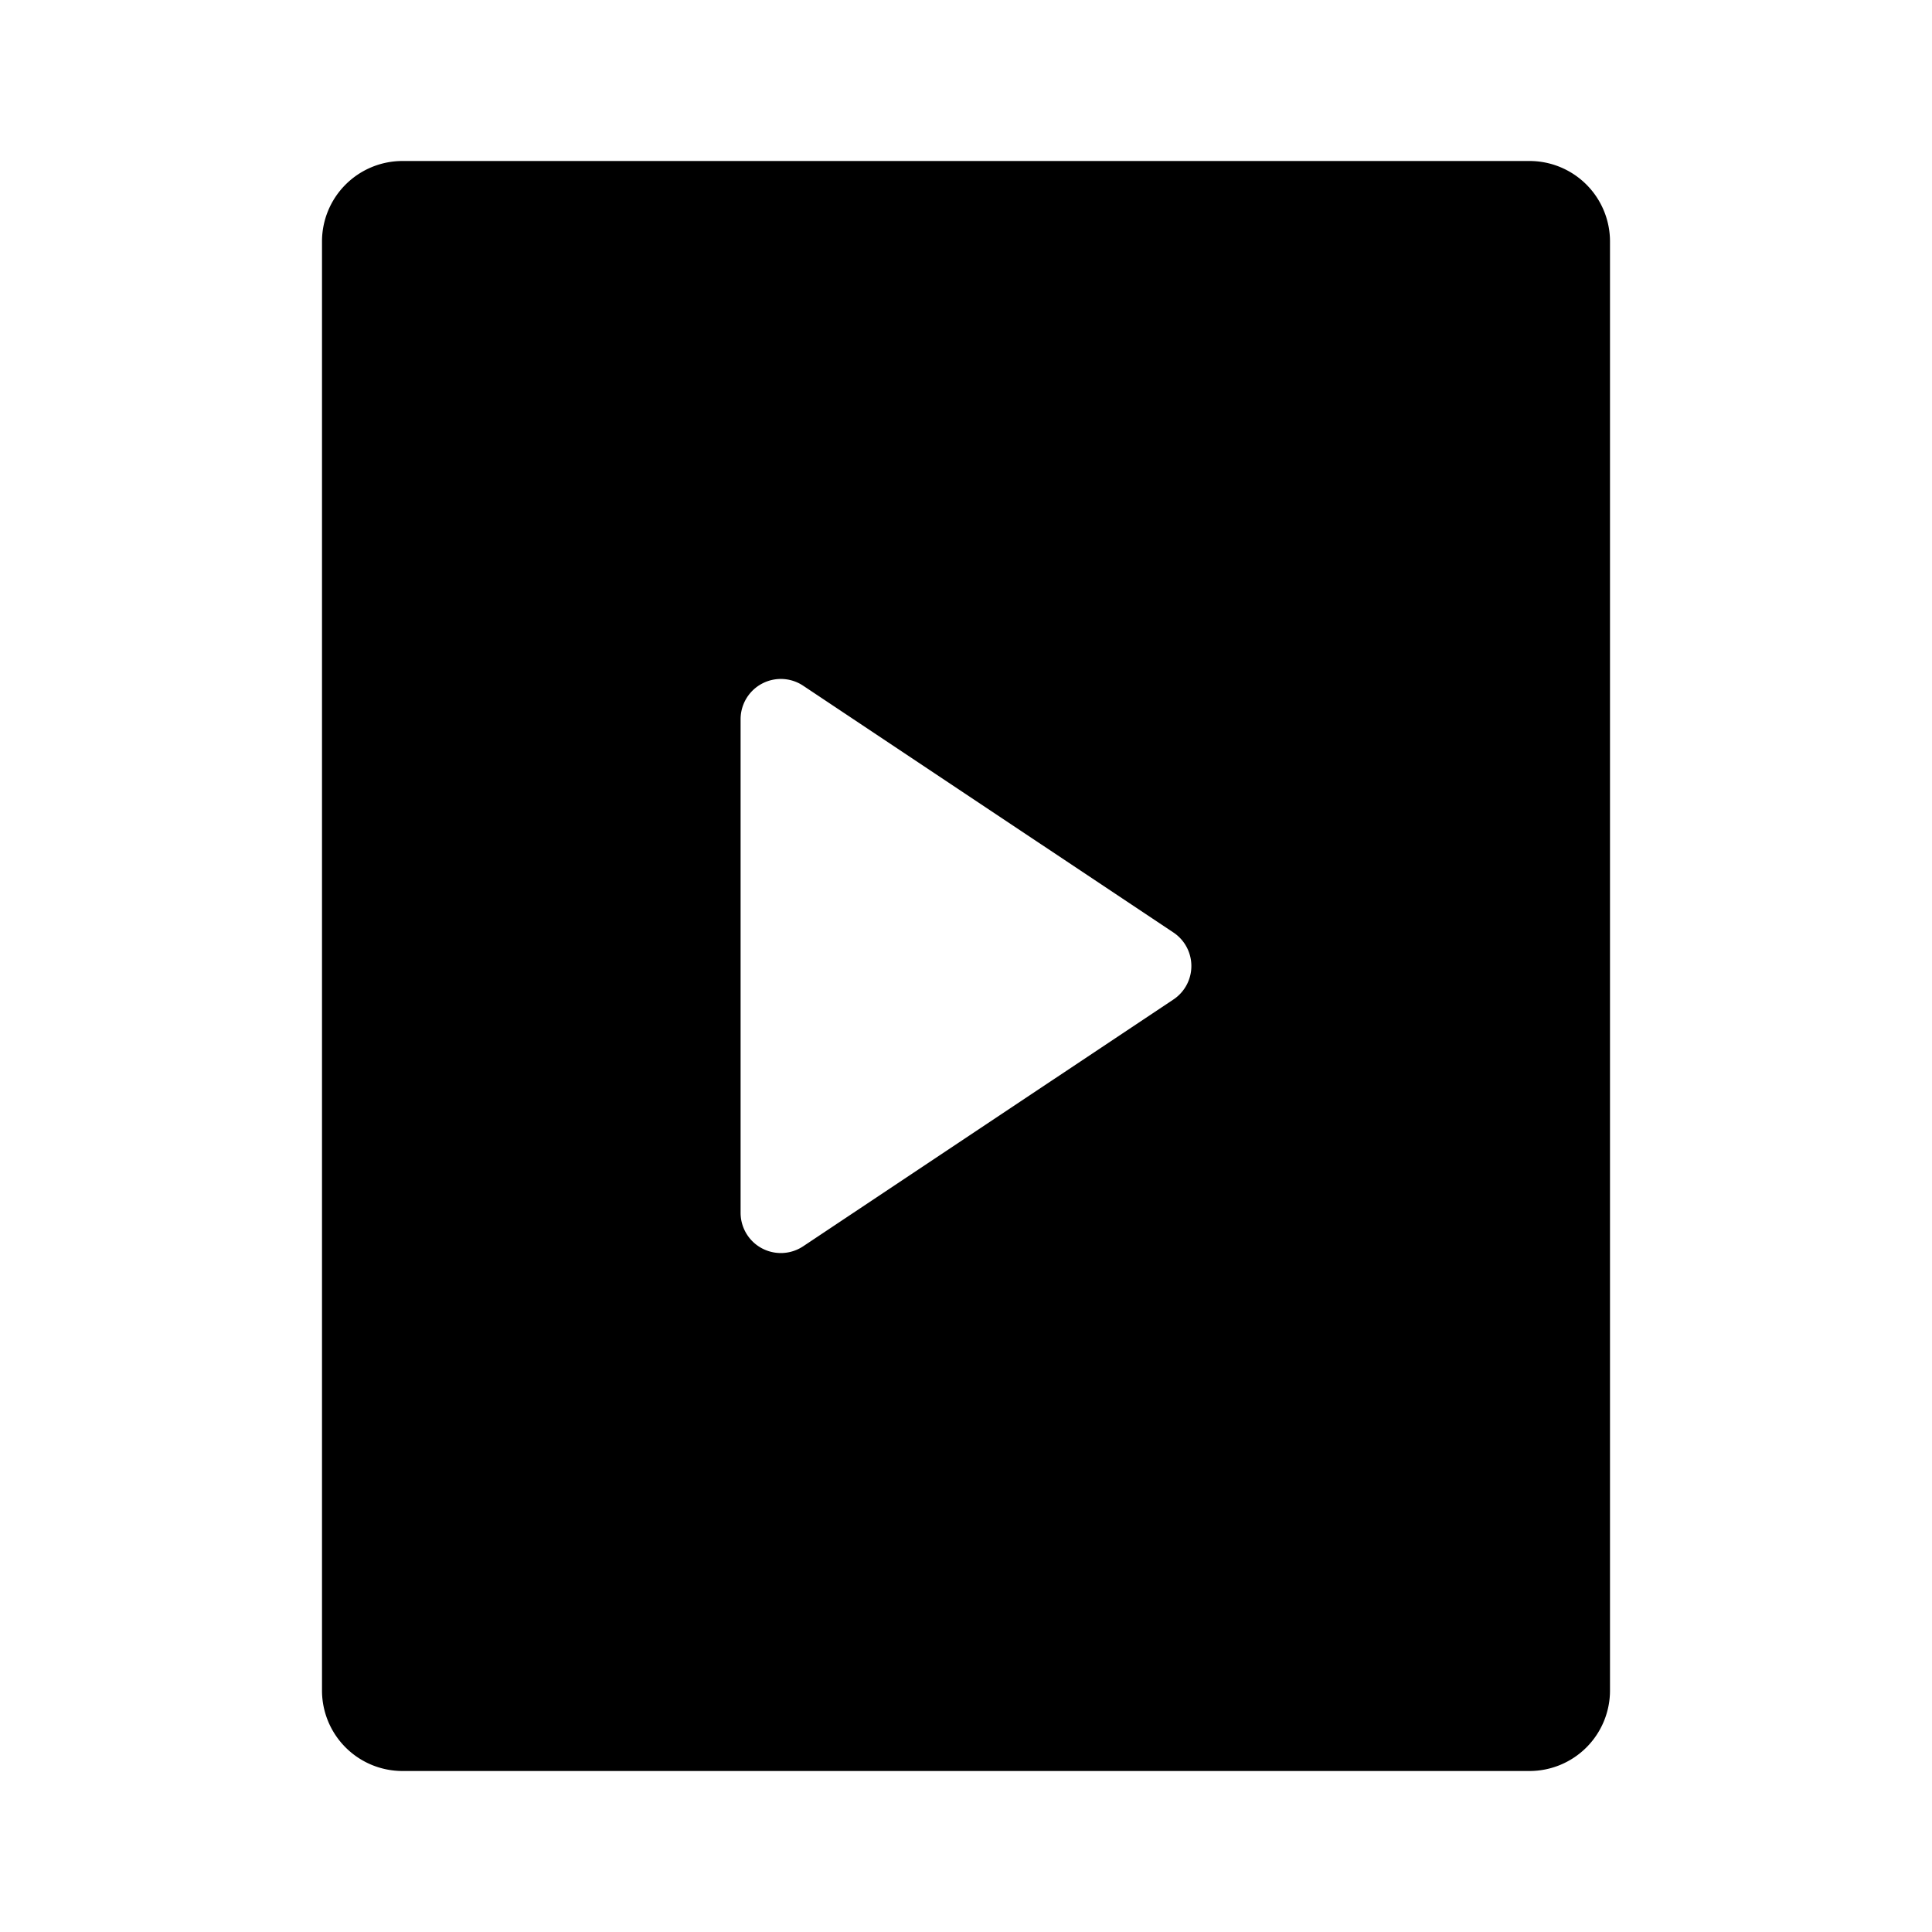 <?xml version="1.0" encoding="utf-8"?><!-- Скачано с сайта svg4.ru / Downloaded from svg4.ru -->
<svg fill="#000000" width="800px" height="800px" viewBox="0 0 24 24" xmlns="http://www.w3.org/2000/svg"><path d="M19,2H5A1,1,0,0,0,4,3V21a1,1,0,0,0,1,1H19a1,1,0,0,0,1-1V3A1,1,0,0,0,19,2ZM14.577,12.416l-4.6,3.066a.5.5,0,0,1-.777-.416V8.934a.5.5,0,0,1,.777-.416l4.6,3.066A.5.5,0,0,1,14.577,12.416Z"/></svg>